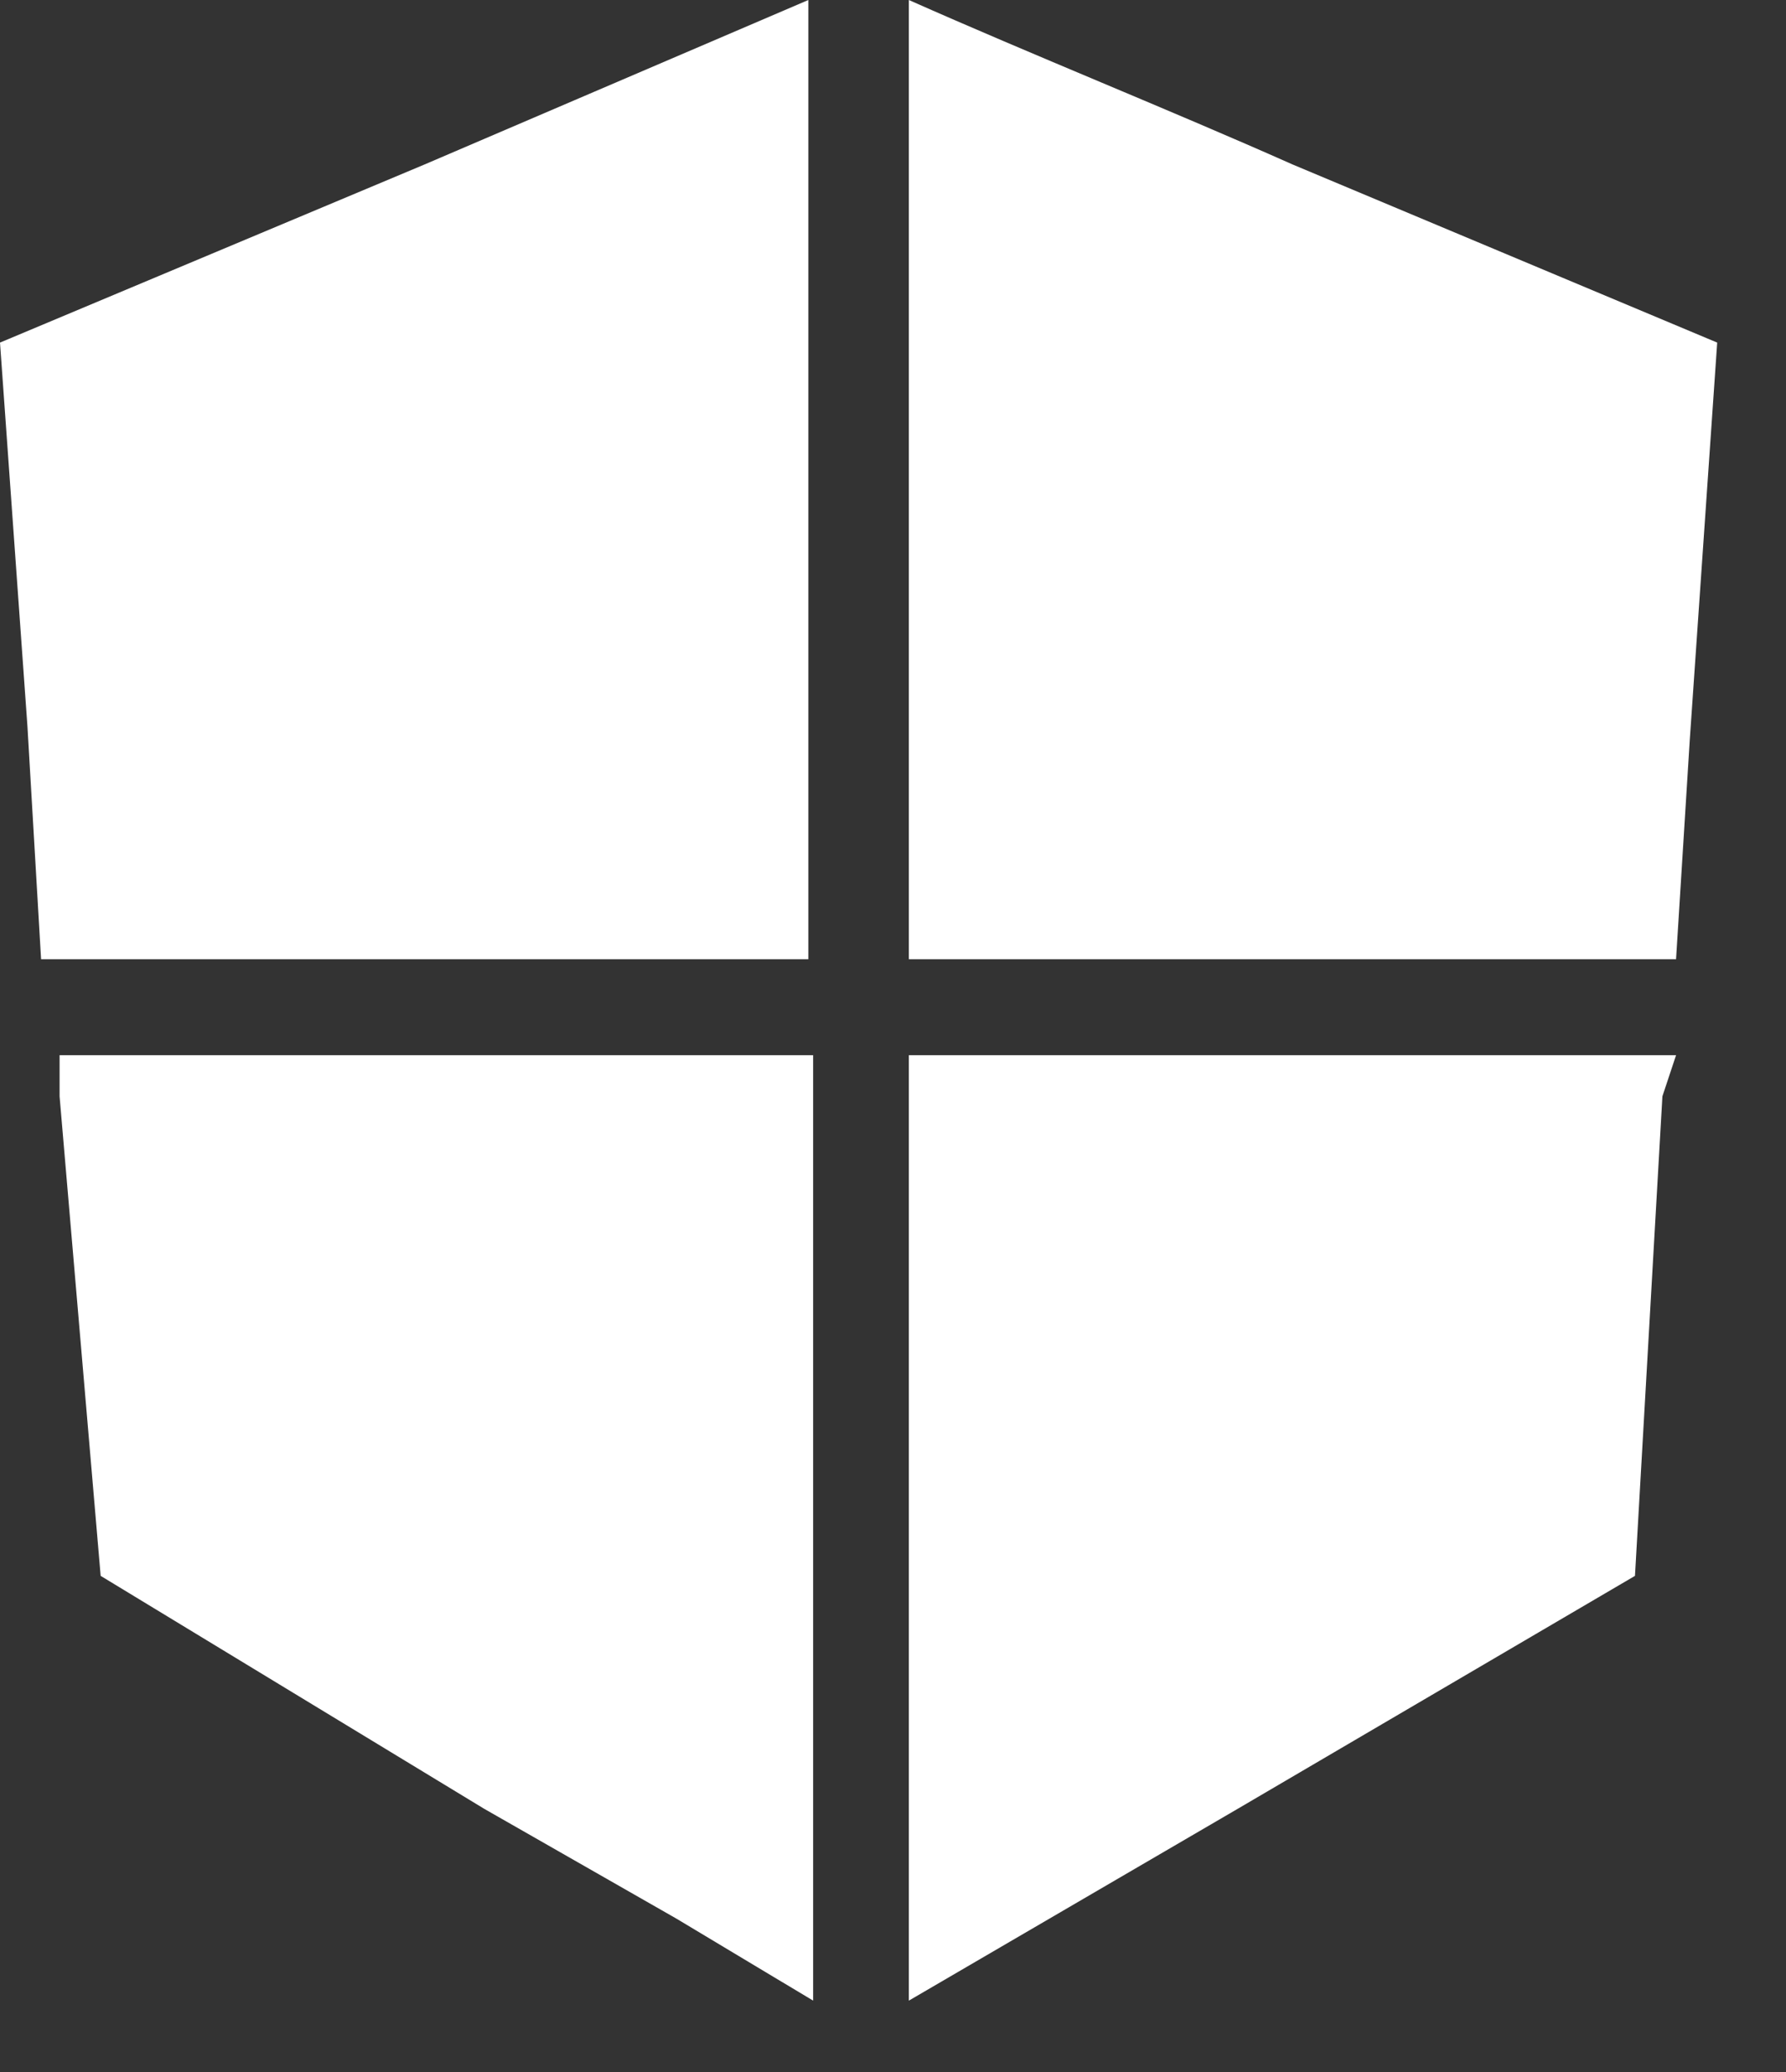 <svg width="25" height="29" viewBox="0 0 25 29" fill="none" xmlns="http://www.w3.org/2000/svg">
<rect x="0" y="0" width="25" height="29" fill="#333333" stroke="none"/>
<path fill-rule="evenodd" clip-rule="evenodd" d="M0.384 10.164L0.575 13.425H11.315V0L5.945 2.301L0 4.795L0.384 10.164Z" fill="white"/>
<path fill-rule="evenodd" clip-rule="evenodd" d="M12.722 0V13.425H23.461L23.653 10.356L24.037 4.795L18.091 2.301C16.366 1.534 14.448 0.767 12.722 0Z" fill="white"/>
<path fill-rule="evenodd" clip-rule="evenodd" d="M23.461 14.769H12.722V28.001L17.324 25.317L22.886 22.056L23.27 15.344L23.461 14.769Z" fill="white"/>
<path fill-rule="evenodd" clip-rule="evenodd" d="M11.382 28.001V14.769H0.834V15.344L1.409 22.056L6.779 25.317L9.464 26.851L11.382 28.001Z" fill="white"/>
</svg>
